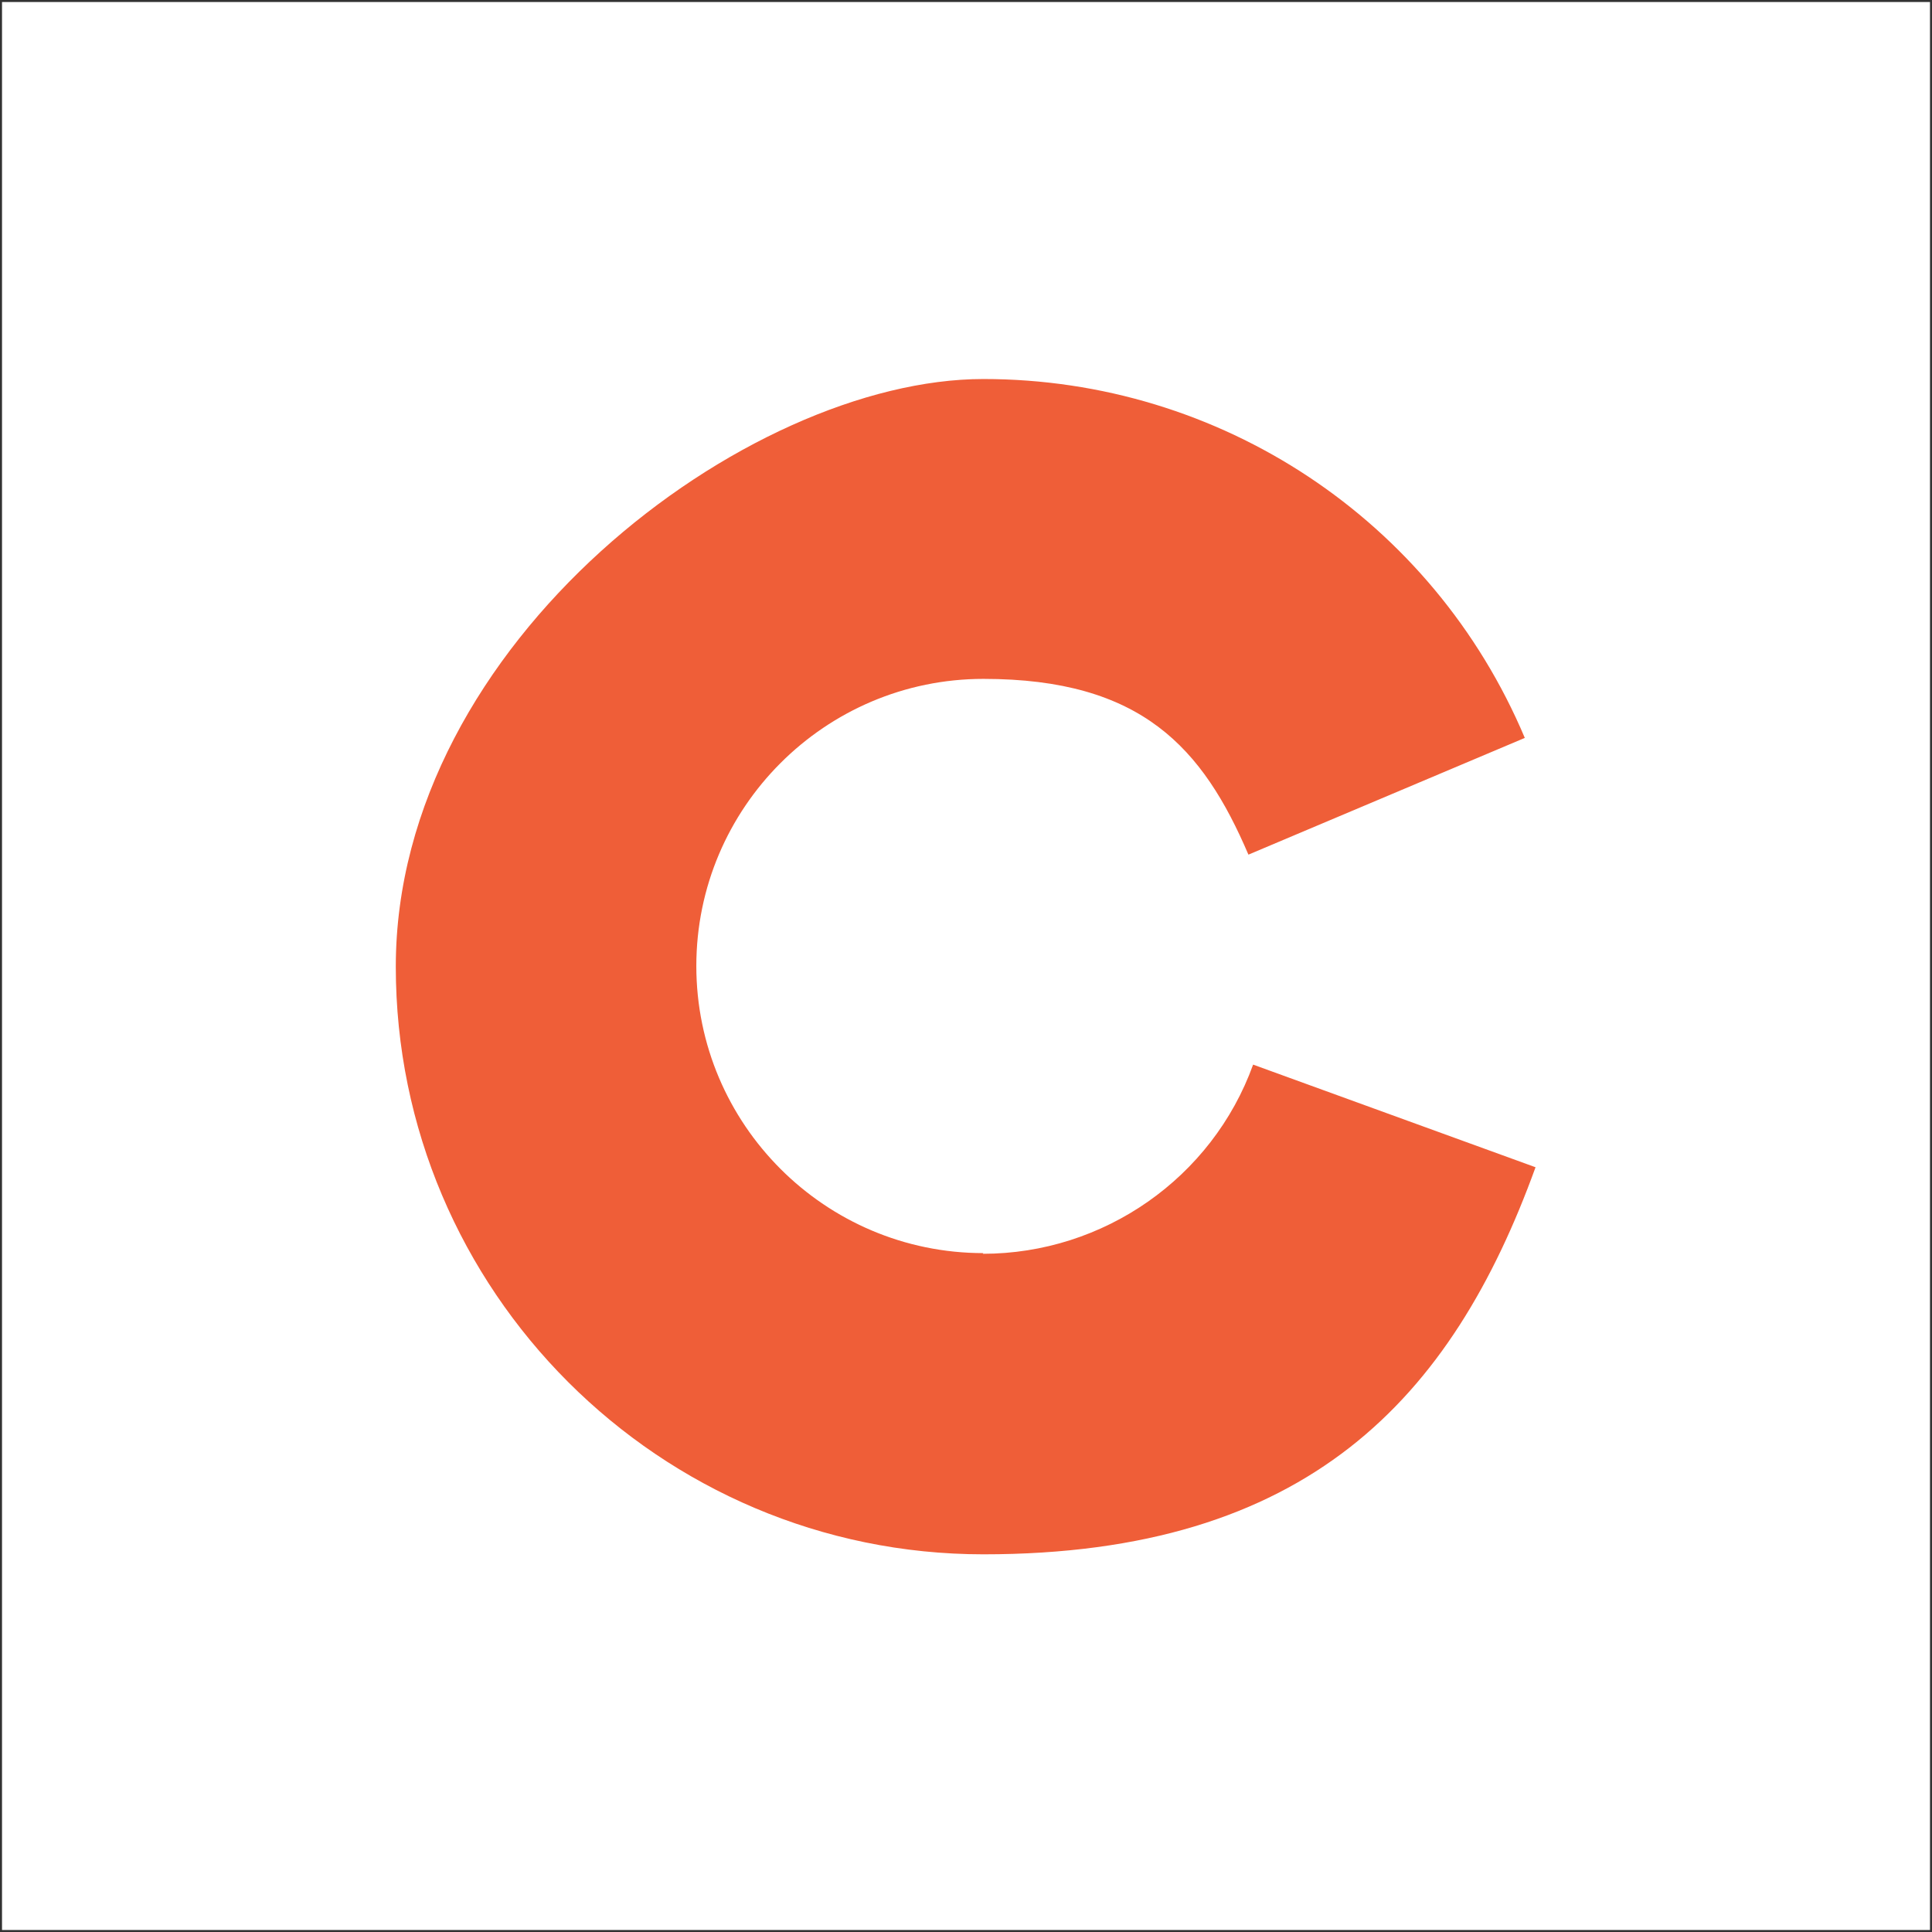 <svg xmlns="http://www.w3.org/2000/svg" id="Layer_1" viewBox="0 0 288 288"><rect x="0" y="0" width="288" height="288" fill="#333333" stroke="none"/><rect x=".3" y=".3" width="287.4" height="287.4" style="fill: #fff;"></rect><path d="M146.6,186.8c-23.6,0-42.8-19.2-42.8-42.8s19.2-42.8,42.8-42.8,32.7,10.3,39.5,26.2l41.2-17.4c-13.7-32.5-45.4-53.5-80.7-53.5s-87.6,39.3-87.6,87.6,39.3,87.6,87.6,87.6,69.8-23.2,82.3-57.7l-42.1-15.3c-6.1,16.9-22.3,28.2-40.3,28.2" style="fill: #ef5e38;"></path></svg>